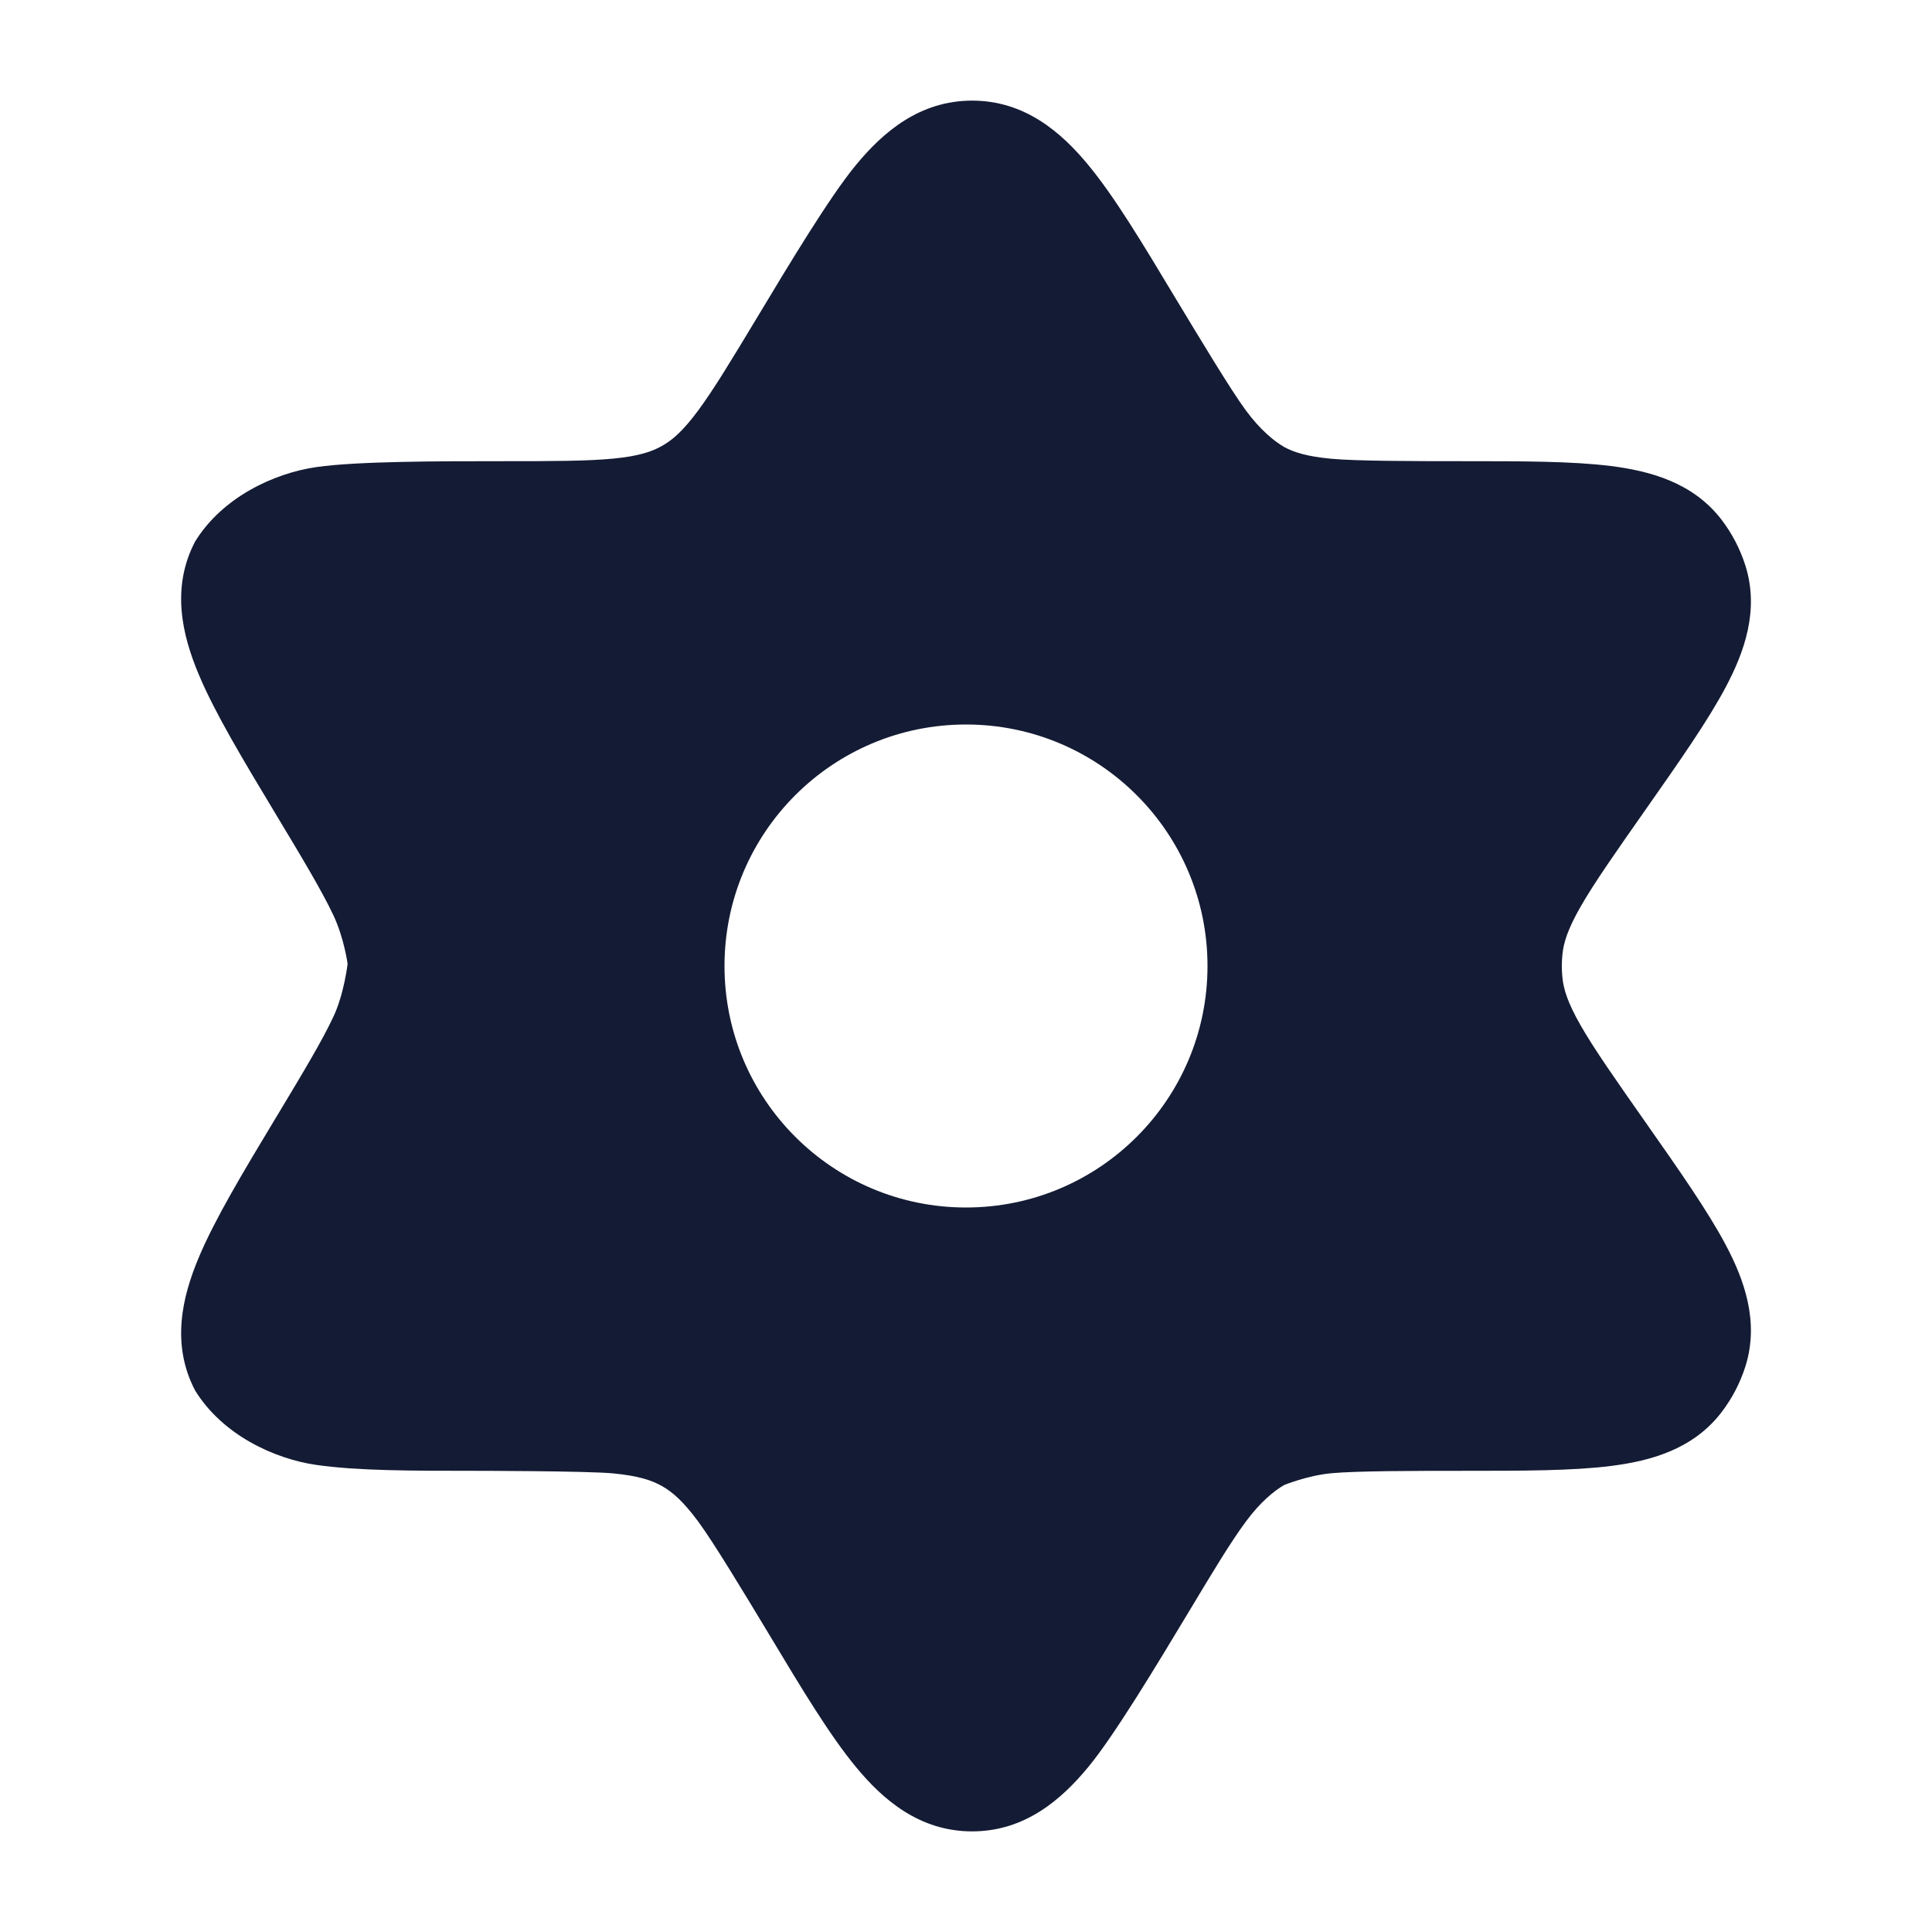 <svg width="24" height="24" viewBox="0 0 24 24" fill="none" xmlns="http://www.w3.org/2000/svg">
<path fill-rule="evenodd" clip-rule="evenodd" d="M12.076 1.25C11.425 1.25 10.971 1.639 10.631 2.052C10.305 2.447 9.8 3.287 9.403 3.948C9.08 4.484 8.865 4.84 8.671 5.102C8.487 5.35 8.355 5.466 8.224 5.539C8.094 5.613 7.927 5.667 7.618 5.697C7.293 5.728 6.876 5.729 6.249 5.729C5.463 5.729 4.443 5.729 3.931 5.802C3.404 5.878 2.763 6.176 2.423 6.728C2.123 7.304 2.263 7.89 2.47 8.381C2.67 8.857 3.015 9.431 3.42 10.104C3.749 10.65 3.997 11.064 4.139 11.364C4.275 11.65 4.318 11.973 4.318 11.973C4.318 11.973 4.275 12.35 4.139 12.636C3.997 12.936 3.779 13.3 3.45 13.847L3.42 13.896C3.015 14.569 2.67 15.143 2.47 15.619C2.263 16.11 2.123 16.696 2.423 17.272C2.763 17.824 3.404 18.122 3.931 18.198C4.443 18.271 5.114 18.271 5.9 18.271H5.9C5.9 18.271 7.293 18.272 7.618 18.303C7.927 18.333 8.094 18.387 8.224 18.461C8.355 18.535 8.487 18.65 8.671 18.898C8.865 19.16 9.243 19.787 9.566 20.323C9.963 20.984 10.305 21.553 10.631 21.948C10.971 22.361 11.425 22.75 12.076 22.75C12.727 22.75 13.181 22.361 13.521 21.948C13.847 21.553 14.374 20.676 14.772 20.015C15.083 19.497 15.29 19.154 15.477 18.901C15.655 18.66 15.826 18.521 15.951 18.448C15.951 18.448 16.24 18.329 16.539 18.301C16.853 18.272 17.576 18.271 18.18 18.271C18.912 18.271 19.533 18.271 20.009 18.211C20.488 18.151 21.025 18.011 21.381 17.549C21.515 17.376 21.617 17.18 21.683 16.971C21.857 16.415 21.665 15.894 21.439 15.467C21.215 15.044 20.859 14.537 20.439 13.938L20.439 13.938L20.439 13.938C20.072 13.415 19.798 13.024 19.633 12.734C19.475 12.457 19.423 12.289 19.409 12.144C19.399 12.048 19.399 11.952 19.409 11.856C19.423 11.711 19.475 11.543 19.633 11.266C19.798 10.976 20.072 10.585 20.439 10.062L20.439 10.062L20.439 10.062C20.859 9.463 21.215 8.956 21.439 8.533C21.665 8.106 21.857 7.585 21.683 7.029C21.617 6.82 21.515 6.624 21.381 6.45C21.025 5.99 20.488 5.849 20.009 5.789C19.533 5.729 18.912 5.729 18.18 5.729H18.18C17.576 5.729 16.853 5.728 16.539 5.699C16.24 5.671 16.078 5.621 15.951 5.552C15.826 5.479 15.655 5.34 15.477 5.099C15.29 4.846 14.898 4.194 14.586 3.677L14.586 3.677C14.189 3.016 13.847 2.447 13.521 2.052C13.181 1.639 12.727 1.25 12.076 1.25ZM12 15C13.657 15 15 13.657 15 12C15 10.343 13.657 9 12 9C10.343 9 9 10.343 9 12C9 13.657 10.343 15 12 15Z" fill="#141B34"/>
</svg>
